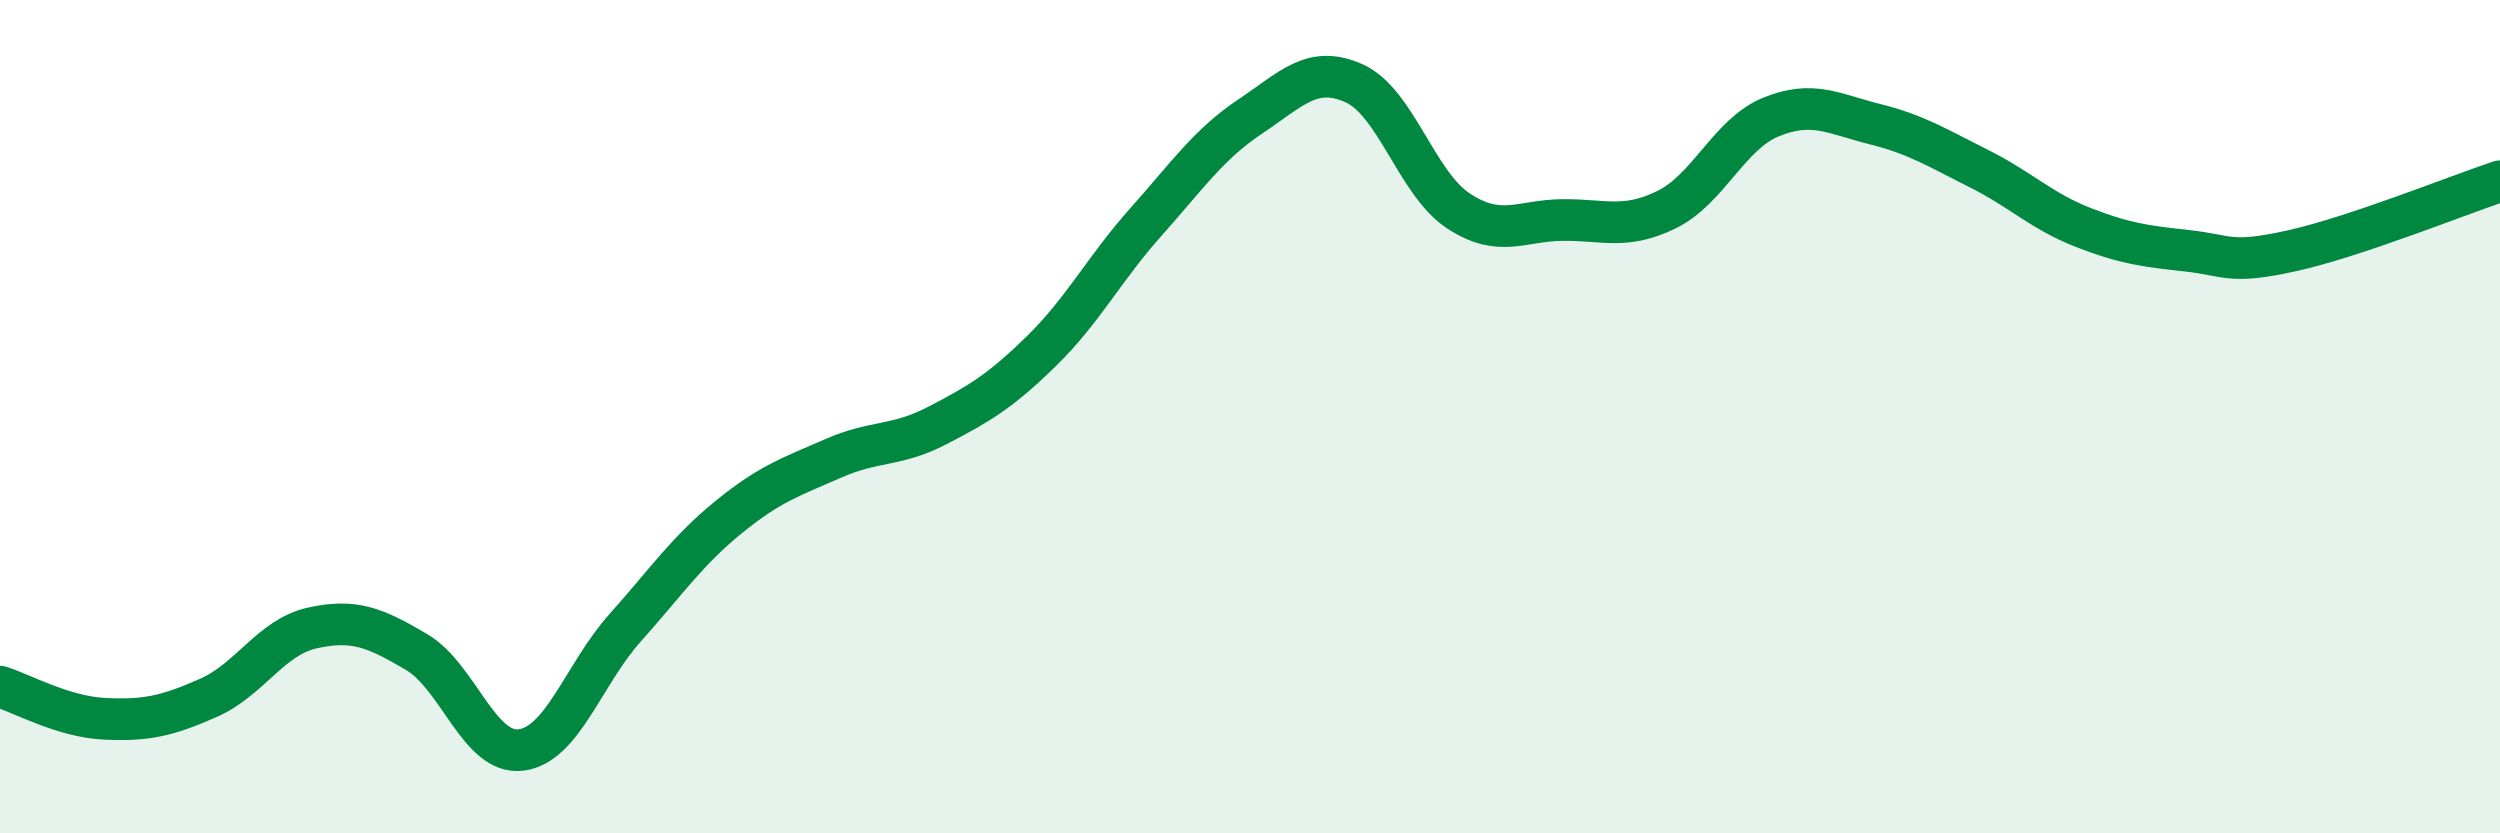 
    <svg width="60" height="20" viewBox="0 0 60 20" xmlns="http://www.w3.org/2000/svg">
      <path
        d="M 0,16.48 C 0.5,16.63 1.5,17.2 2.5,17.25 C 3.5,17.3 4,17.19 5,16.75 C 6,16.31 6.5,15.29 7.5,15.07 C 8.5,14.85 9,15.06 10,15.65 C 11,16.24 11.5,18.12 12.5,18 C 13.5,17.88 14,16.19 15,15.07 C 16,13.95 16.5,13.21 17.5,12.4 C 18.5,11.59 19,11.44 20,11 C 21,10.56 21.5,10.73 22.5,10.21 C 23.5,9.69 24,9.4 25,8.42 C 26,7.44 26.5,6.45 27.5,5.33 C 28.5,4.21 29,3.47 30,2.8 C 31,2.13 31.5,1.55 32.5,2 C 33.5,2.45 34,4.4 35,5.06 C 36,5.72 36.5,5.29 37.5,5.28 C 38.5,5.27 39,5.52 40,5.03 C 41,4.54 41.5,3.22 42.5,2.81 C 43.5,2.4 44,2.73 45,2.98 C 46,3.23 46.5,3.55 47.5,4.05 C 48.5,4.55 49,5.07 50,5.46 C 51,5.85 51.5,5.91 52.5,6.02 C 53.5,6.13 53.5,6.35 55,6.02 C 56.5,5.69 59,4.68 60,4.35L60 20L0 20Z"
        fill="#008740"
        opacity="0.1"
        stroke-linecap="round"
        stroke-linejoin="round"
      />
      <path
        d="M 0,16.48 C 0.5,16.63 1.5,17.2 2.5,17.25 C 3.5,17.3 4,17.19 5,16.75 C 6,16.31 6.5,15.29 7.5,15.07 C 8.5,14.85 9,15.06 10,15.65 C 11,16.24 11.5,18.12 12.5,18 C 13.5,17.88 14,16.19 15,15.07 C 16,13.95 16.5,13.21 17.5,12.4 C 18.5,11.59 19,11.44 20,11 C 21,10.56 21.5,10.73 22.5,10.21 C 23.5,9.69 24,9.4 25,8.42 C 26,7.44 26.5,6.45 27.5,5.33 C 28.5,4.21 29,3.47 30,2.8 C 31,2.13 31.5,1.55 32.5,2 C 33.5,2.45 34,4.4 35,5.06 C 36,5.72 36.5,5.29 37.5,5.28 C 38.5,5.27 39,5.52 40,5.03 C 41,4.54 41.5,3.22 42.5,2.81 C 43.5,2.4 44,2.73 45,2.98 C 46,3.23 46.5,3.55 47.5,4.05 C 48.5,4.55 49,5.07 50,5.46 C 51,5.85 51.5,5.91 52.5,6.02 C 53.5,6.13 53.5,6.35 55,6.02 C 56.5,5.69 59,4.68 60,4.35"
        stroke="#008740"
        stroke-width="1"
        fill="none"
        stroke-linecap="round"
        stroke-linejoin="round"
      />
    </svg>
  